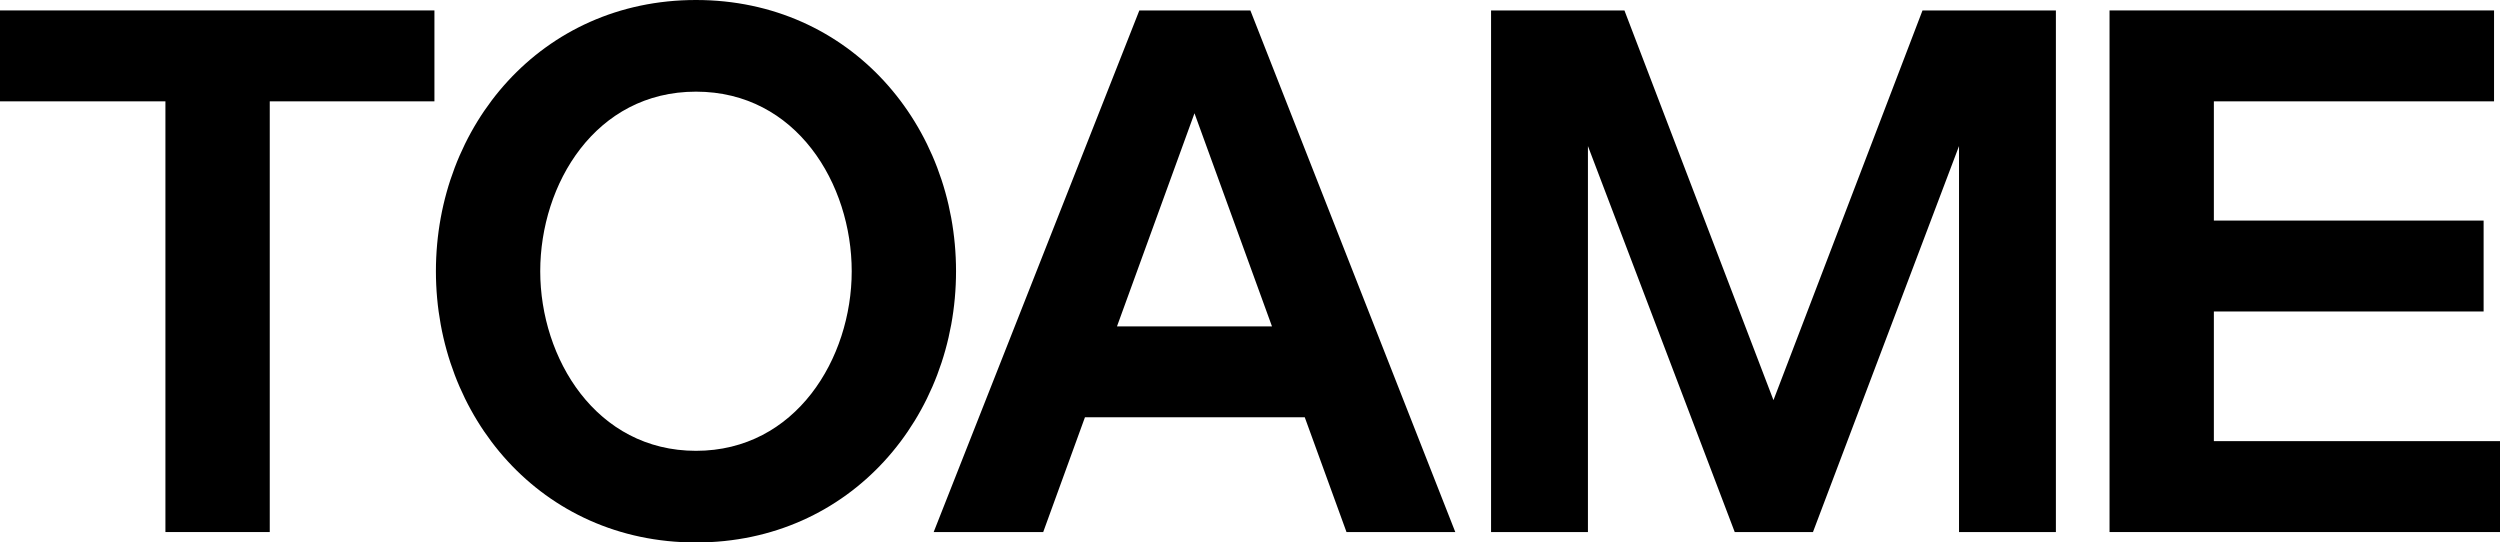 <svg viewBox="0 0 2851.73 618.8" xmlns="http://www.w3.org/2000/svg" data-name="Layer 1" id="a">
  <path fill="#000000" d="M188.7,115.6H0V11.9h495.55v103.7h-187.85v491.3h-119V115.6Z"></path>
  <path fill="#000000" d="M497.24,309.4C497.24,143.65,617.09,0,793.89,0s296.65,143.65,296.65,309.4-119.85,309.4-296.65,309.4-296.65-143.65-296.65-309.4ZM971.54,309.4c0-99.45-62.9-204.85-177.65-204.85s-177.65,105.4-177.65,204.85,63.75,204.85,177.65,204.85,177.65-105.4,177.65-204.85Z"></path>
  <path fill="#000000" d="M1299.64,11.9h126.65l233.75,595h-124.1l-47.6-130.9h-250.75l-47.6,130.9h-124.95L1299.64,11.9ZM1450.94,372.3l-88.4-243.1-88.4,243.1h176.8Z"></path>
  <path fill="#000000" d="M1700.83,11.9h152.15l170,444.55L2192.99,11.9h152.15v595h-110.5V166.6l-166.6,440.3h-89.25l-167.45-440.3v440.3h-110.5V11.9Z"></path>
  <path fill="#000000" d="M2406.33,11.9h438.6v103.7h-319.6v136h307.7v103.7h-307.7v147.9h326.4v103.7h-445.4V11.9Z"></path>
</svg>